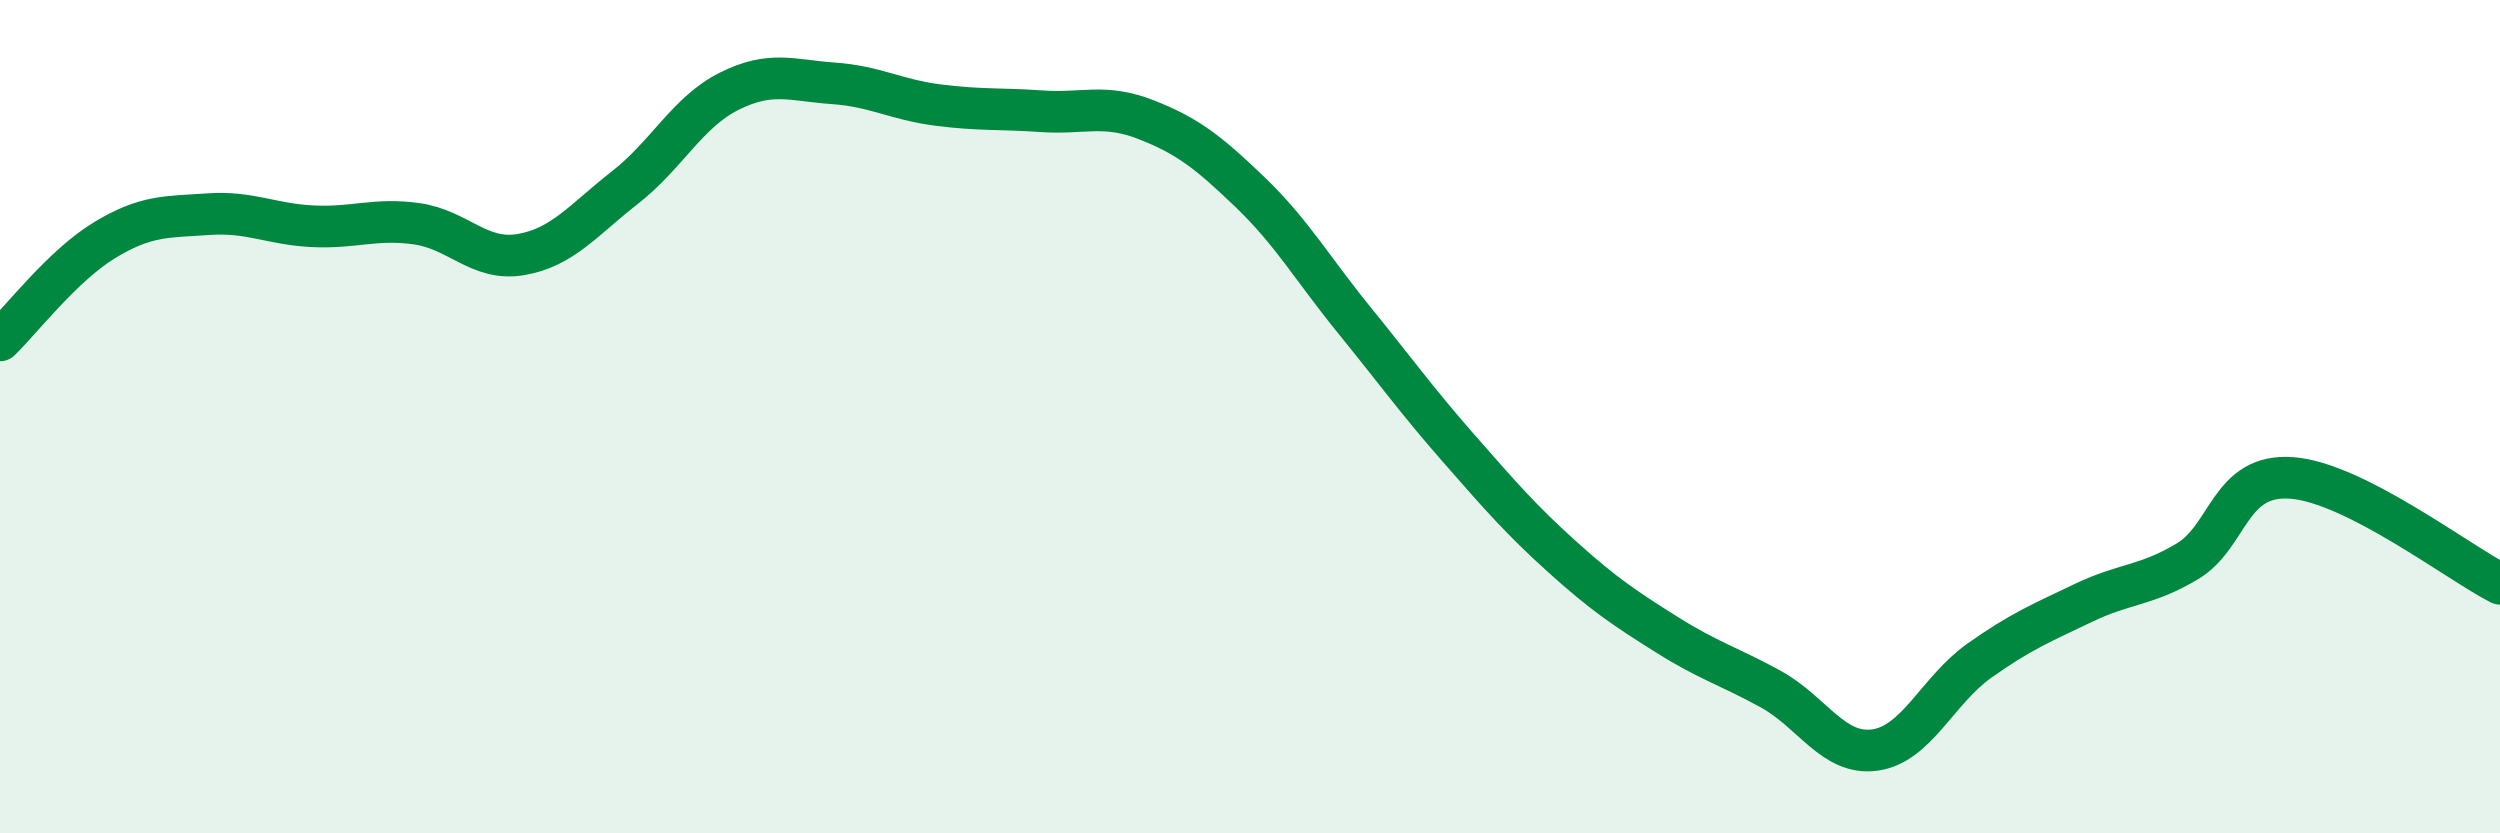 
    <svg width="60" height="20" viewBox="0 0 60 20" xmlns="http://www.w3.org/2000/svg">
      <path
        d="M 0,8.17 C 0.5,7.69 1.5,6.38 2.5,5.77 C 3.5,5.16 4,5.21 5,5.14 C 6,5.07 6.5,5.38 7.5,5.43 C 8.5,5.48 9,5.23 10,5.37 C 11,5.51 11.5,6.28 12.5,6.11 C 13.5,5.94 14,5.28 15,4.5 C 16,3.72 16.5,2.69 17.5,2.19 C 18.5,1.69 19,1.93 20,2 C 21,2.07 21.5,2.39 22.5,2.52 C 23.5,2.65 24,2.6 25,2.67 C 26,2.74 26.5,2.48 27.5,2.87 C 28.5,3.26 29,3.65 30,4.61 C 31,5.57 31.5,6.45 32.5,7.68 C 33.5,8.91 34,9.61 35,10.75 C 36,11.89 36.5,12.47 37.5,13.37 C 38.5,14.27 39,14.6 40,15.23 C 41,15.86 41.5,15.99 42.5,16.54 C 43.5,17.09 44,18.14 45,18 C 46,17.86 46.5,16.57 47.5,15.86 C 48.5,15.15 49,14.95 50,14.47 C 51,13.99 51.5,14.07 52.5,13.47 C 53.5,12.87 53.5,11.36 55,11.47 C 56.5,11.58 59,13.5 60,14.01L60 20L0 20Z"
        fill="#008740"
        opacity="0.1"
        stroke-linecap="round"
        stroke-linejoin="round"
      />
      <path
        d="M 0,8.17 C 0.5,7.69 1.5,6.38 2.5,5.77 C 3.5,5.16 4,5.21 5,5.14 C 6,5.07 6.5,5.38 7.5,5.43 C 8.5,5.48 9,5.23 10,5.37 C 11,5.51 11.5,6.28 12.5,6.11 C 13.5,5.94 14,5.28 15,4.5 C 16,3.72 16.5,2.69 17.5,2.19 C 18.5,1.69 19,1.93 20,2 C 21,2.07 21.5,2.39 22.5,2.52 C 23.5,2.65 24,2.6 25,2.67 C 26,2.74 26.5,2.48 27.5,2.87 C 28.5,3.26 29,3.65 30,4.61 C 31,5.57 31.5,6.45 32.5,7.68 C 33.5,8.91 34,9.61 35,10.75 C 36,11.89 36.5,12.47 37.5,13.37 C 38.5,14.27 39,14.6 40,15.23 C 41,15.86 41.5,15.99 42.5,16.54 C 43.5,17.09 44,18.14 45,18 C 46,17.86 46.5,16.57 47.5,15.86 C 48.5,15.15 49,14.95 50,14.47 C 51,13.99 51.5,14.07 52.5,13.47 C 53.5,12.87 53.5,11.36 55,11.47 C 56.5,11.58 59,13.5 60,14.01"
        stroke="#008740"
        stroke-width="1"
        fill="none"
        stroke-linecap="round"
        stroke-linejoin="round"
      />
    </svg>
  